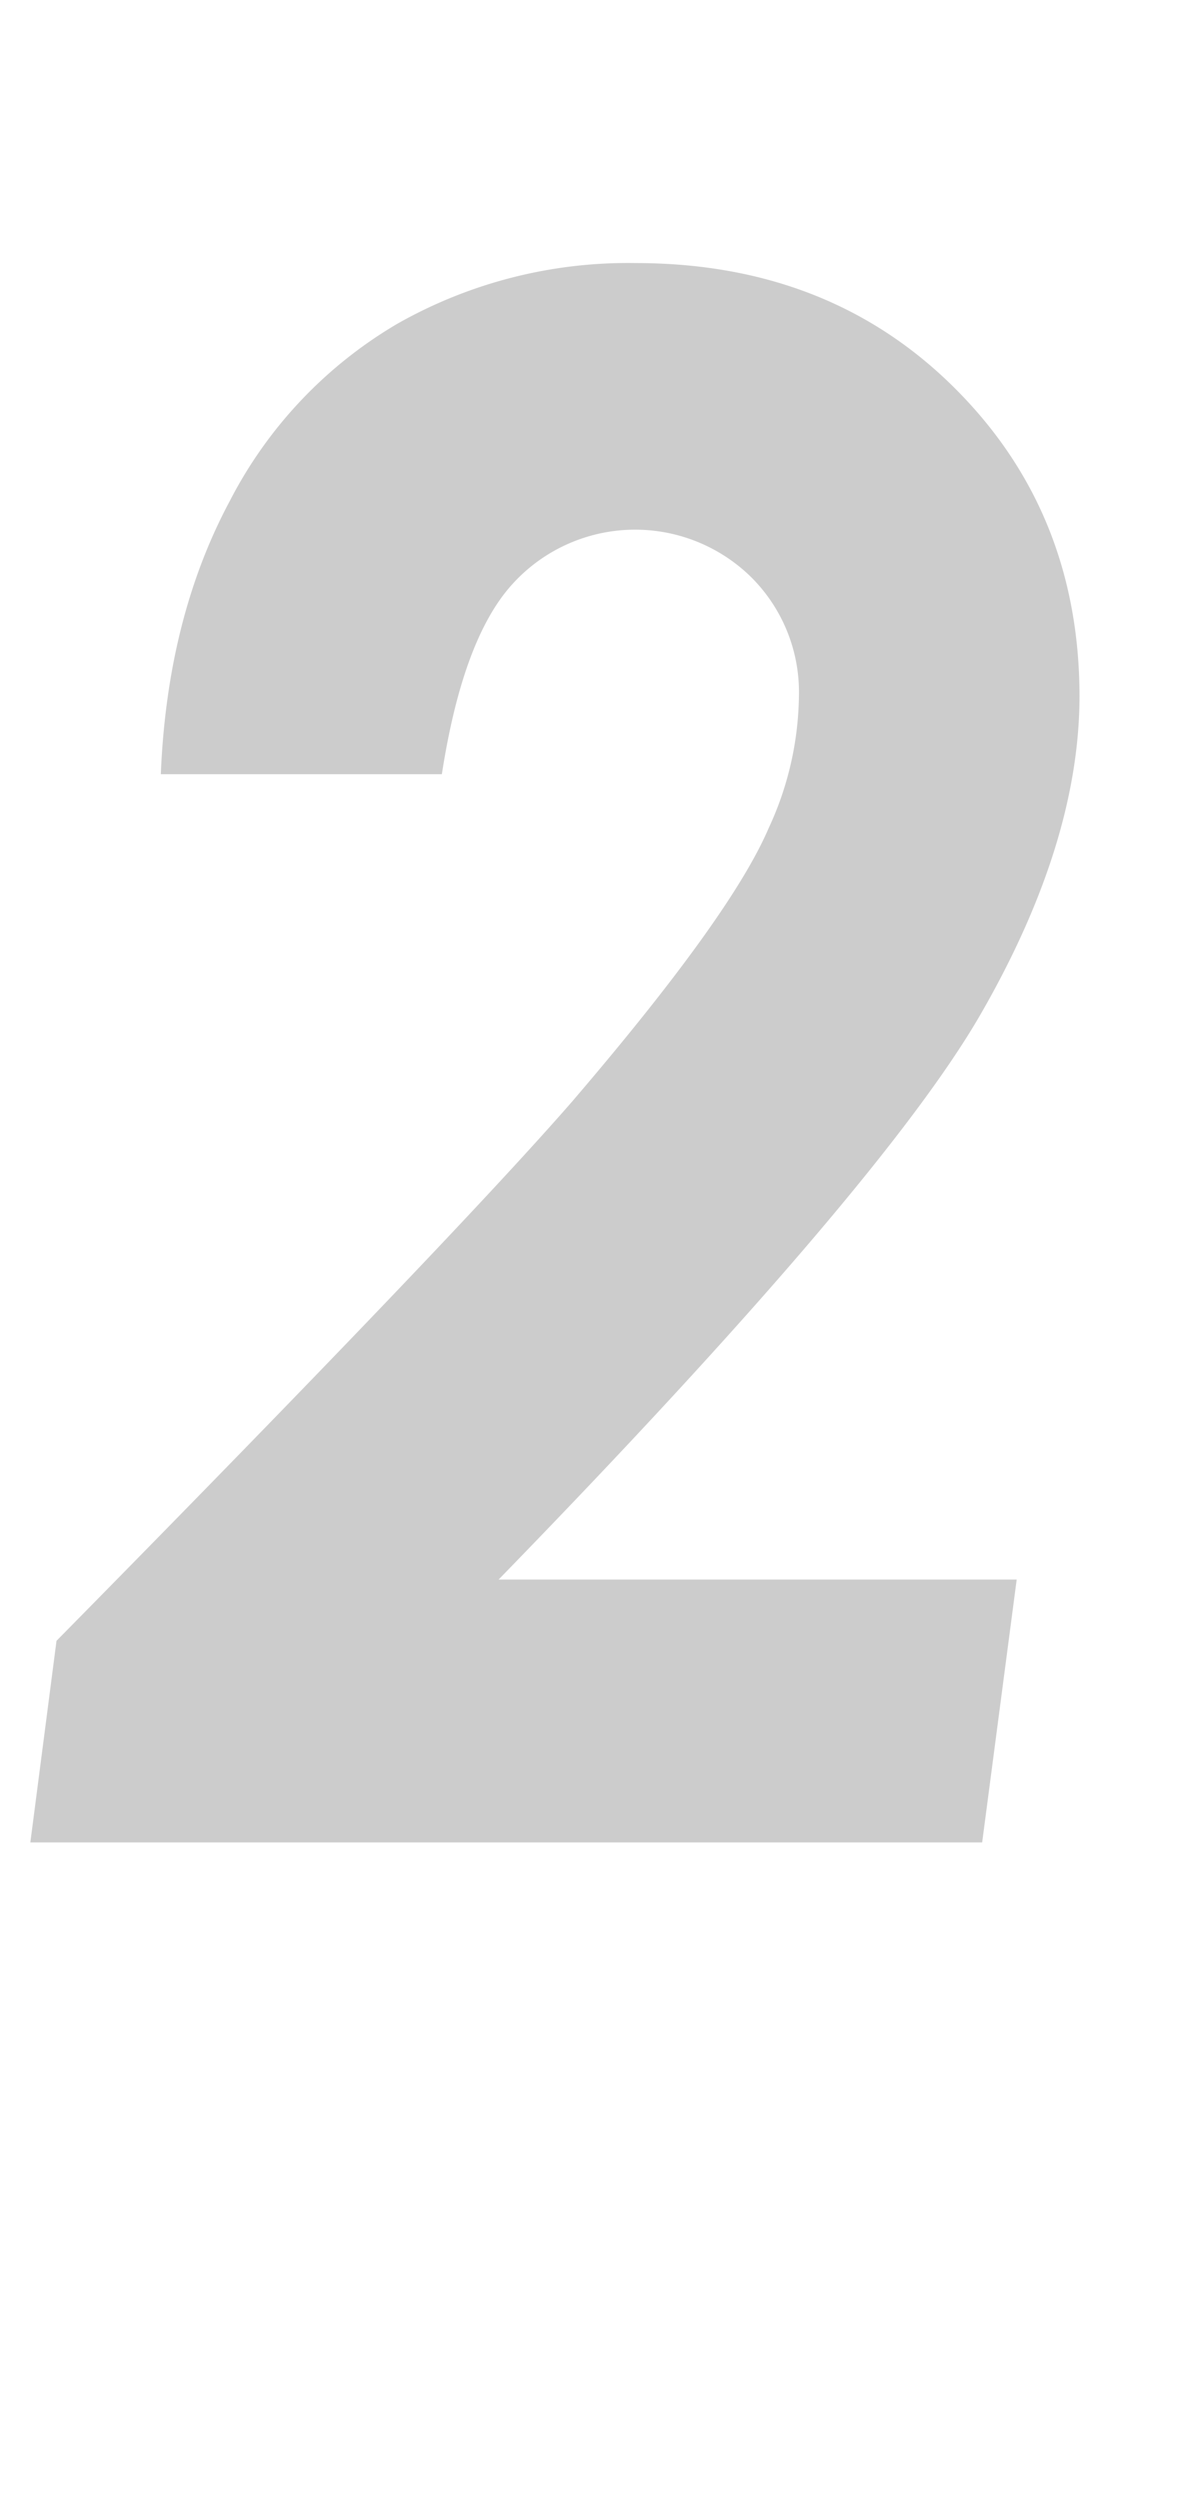 <svg id="レイヤー_1" data-name="レイヤー 1" xmlns="http://www.w3.org/2000/svg" viewBox="0 0 112.01 233.13"><defs><style>.cls-1{fill:#ccc;}</style></defs><path class="cls-1" d="M41.21,72.19H15q.59-14.58,6.44-25.49A40.8,40.8,0,0,1,37.11,30.16a43.61,43.61,0,0,1,22.17-5.63q18,0,29.68,11.58t11.72,28.76q0,13.66-9.18,29.63t-45,52.79H94.82L91.6,171.8H2.83L5.27,153q37-37.56,48.05-50.24Q68.17,85.43,71.68,77.24A30,30,0,0,0,74.51,65a15.14,15.14,0,0,0-4.44-11.17,15.44,15.44,0,0,0-22.32.68Q43.16,59.59,41.21,72.19Z"/></svg>